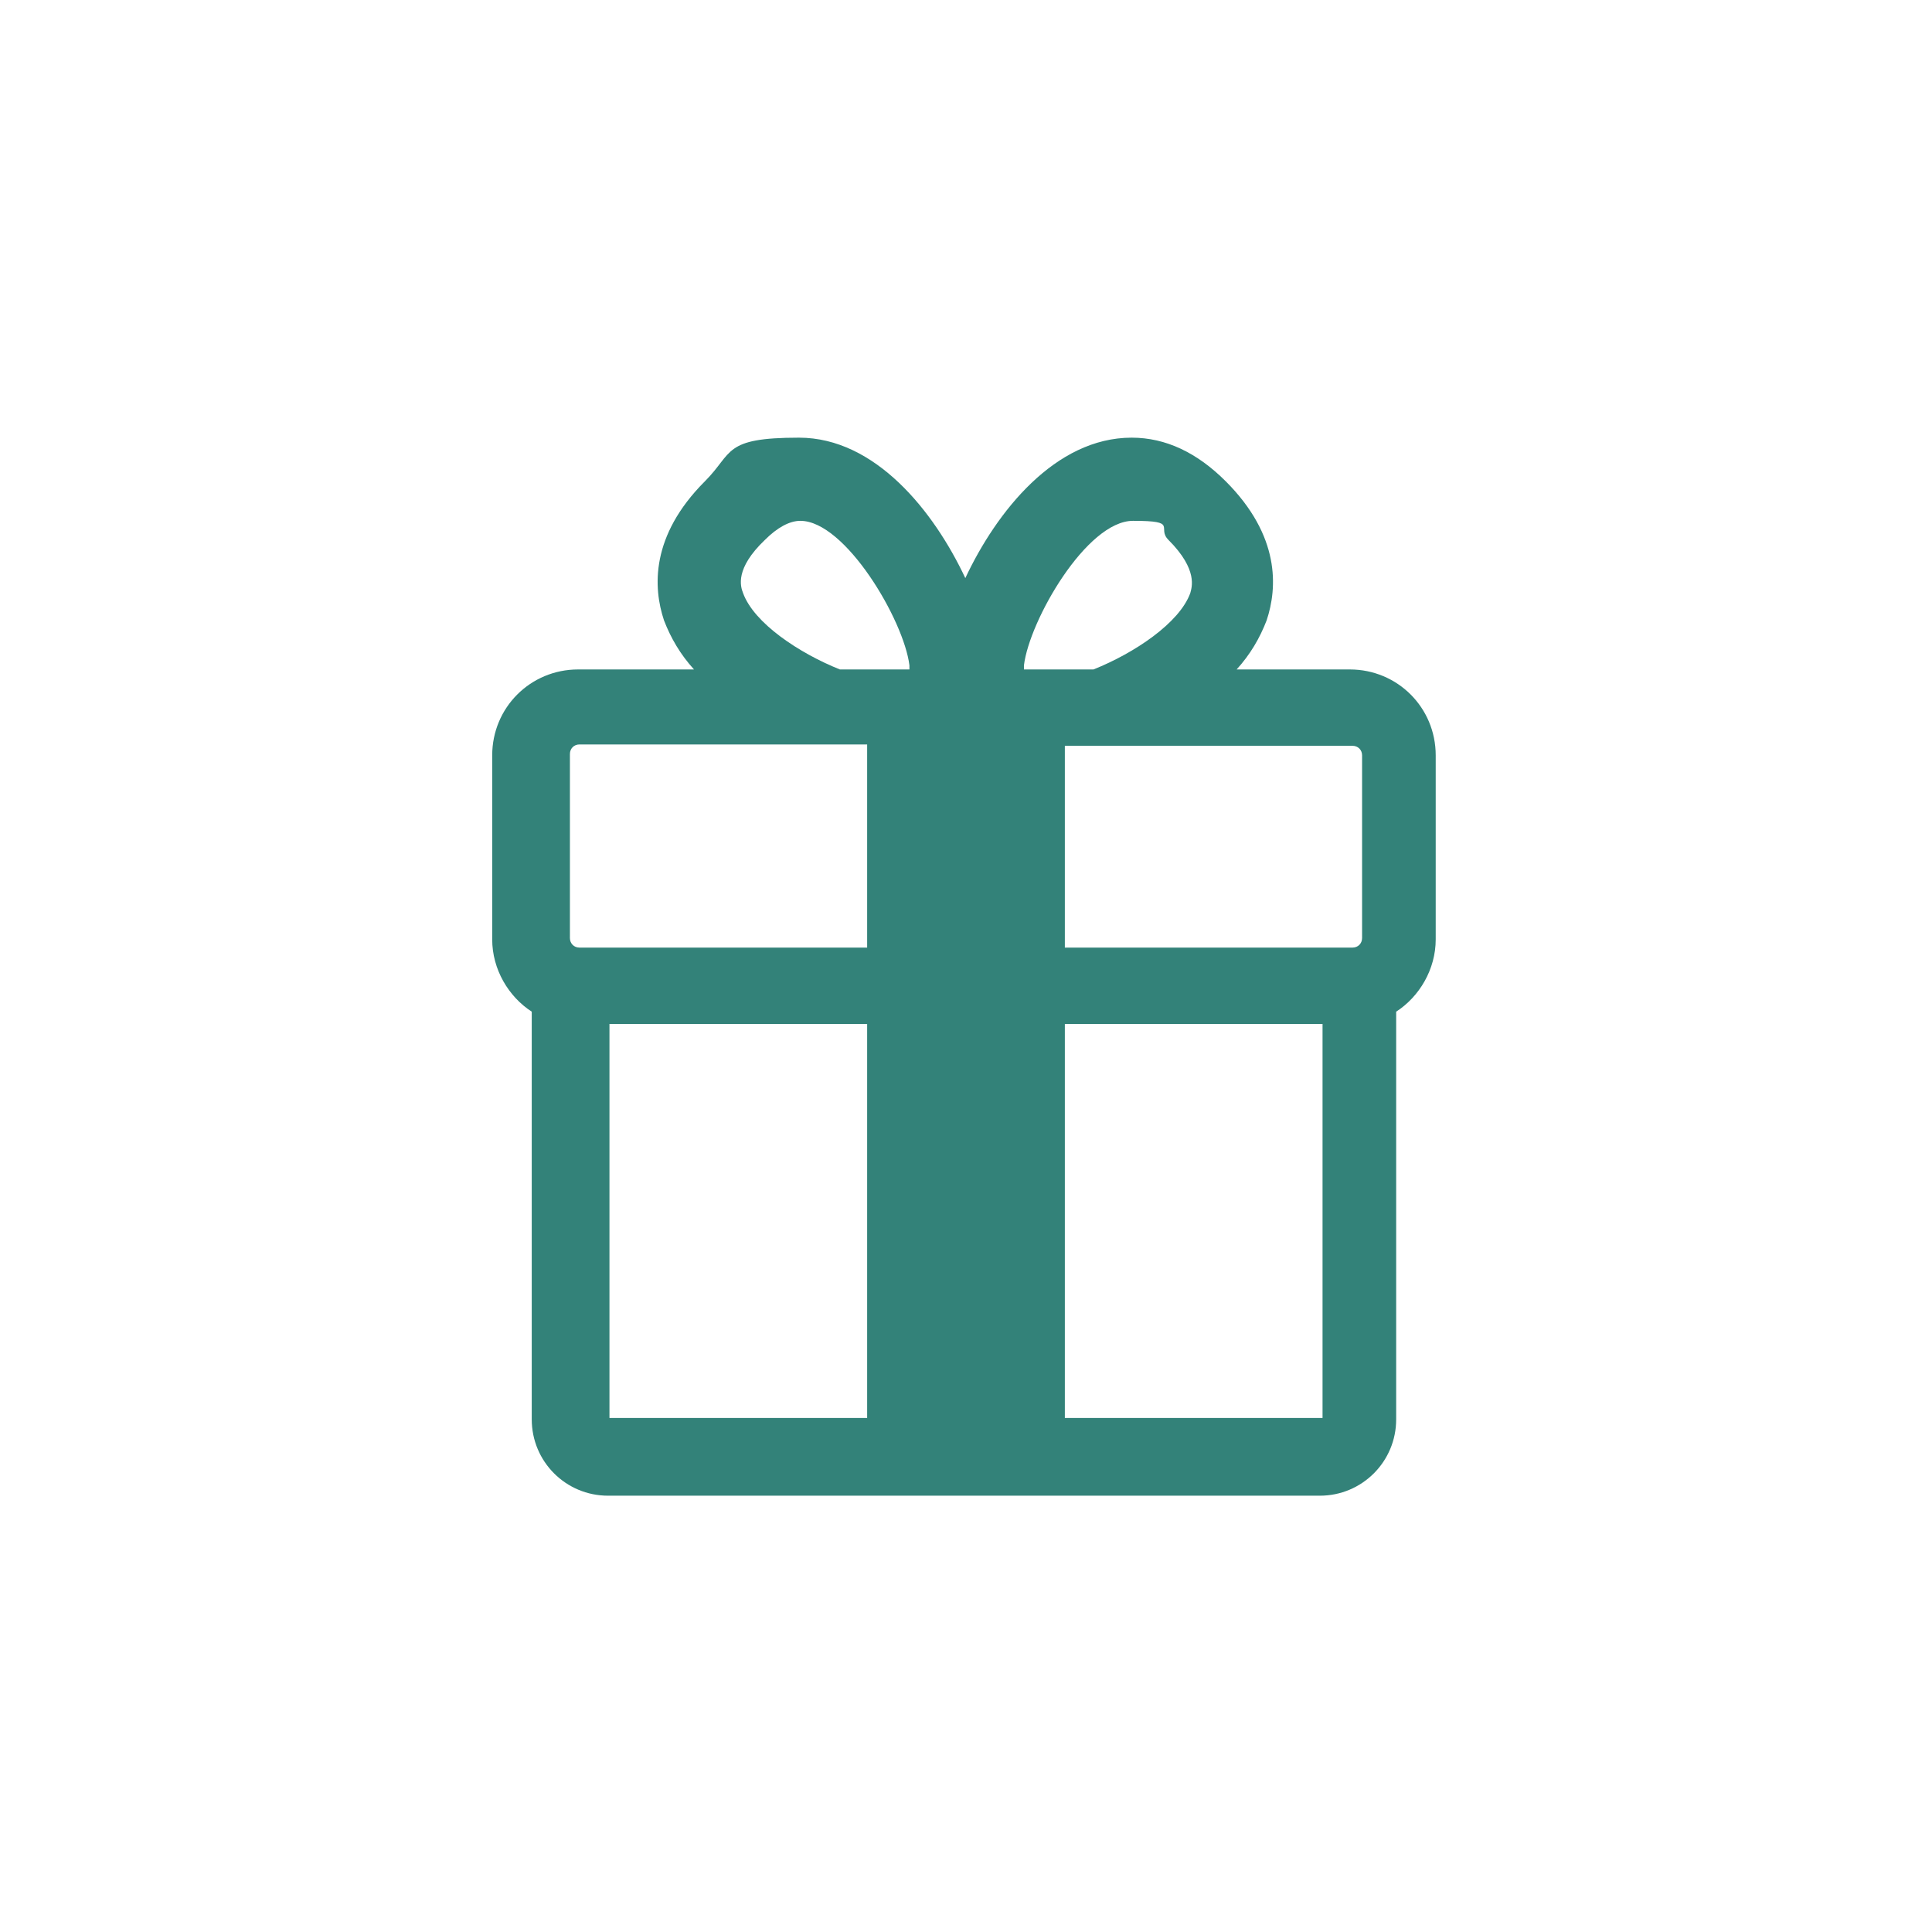 <?xml version="1.0" encoding="UTF-8"?>
<svg id="Ebene_1" xmlns="http://www.w3.org/2000/svg" version="1.1" viewBox="0 0 141.7 141.7">
  <!-- Generator: Adobe Illustrator 29.6.1, SVG Export Plug-In . SVG Version: 2.1.1 Build 9)  -->
  <defs>
    <style>
      .st0 {
        fill: #338279;
      }
    </style>
  </defs>
  <g id="Layer_1">
    <path class="st0" d="M99.2,49.1h-8.5c1-1.1,1.7-2.3,2.2-3.6.8-2.4,1-6.2-3-10.2-2.1-2.1-4.4-3.2-6.9-3.2-5.6,0-9.9,5.4-12.2,10.3-2.3-4.9-6.6-10.3-12.2-10.3s-4.8,1.1-6.9,3.2c-4,4-3.8,7.8-3,10.2.5,1.3,1.2,2.5,2.2,3.6h-8.5c-3.5,0-6.3,2.8-6.3,6.3v13.5c0,2.2,1.2,4.2,2.9,5.3v29.9c0,3.1,2.5,5.6,5.6,5.6h52.2c3.1,0,5.6-2.5,5.6-5.6v-29.9c1.7-1.1,2.9-3.1,2.9-5.3v-13.5c0-3.5-2.8-6.3-6.3-6.3h0s0,0,0,0ZM63.6,104h-18.9v-28.9h18.9v28.9s0,0,0,0ZM63.6,69.5h-21.1c-.4,0-.7-.3-.7-.7v-13.5c0-.4.3-.7.7-.7h21.1v14.8h0ZM61.6,49.1c-3-1.2-6.3-3.4-7.1-5.6-.2-.5-.6-1.8,1.6-3.9.9-.9,1.8-1.4,2.6-1.4,3.3,0,7.6,7.3,8,10.6,0,.1,0,.2,0,.3h-5,0ZM75.1,48.8c.4-3.3,4.6-10.6,8-10.6s1.7.5,2.6,1.4c2.2,2.2,1.7,3.5,1.6,3.9-.8,2.2-4.1,4.4-7.1,5.6h-5.1v-.3h0ZM97,104h-18.9v-28.9h18.9v28.9s0,0,0,0ZM99.9,68.8c0,.4-.3.7-.7.7h-21.1v-14.8h21.1c.4,0,.7.3.7.7v13.5h0Z"/>
  </g>
</svg>